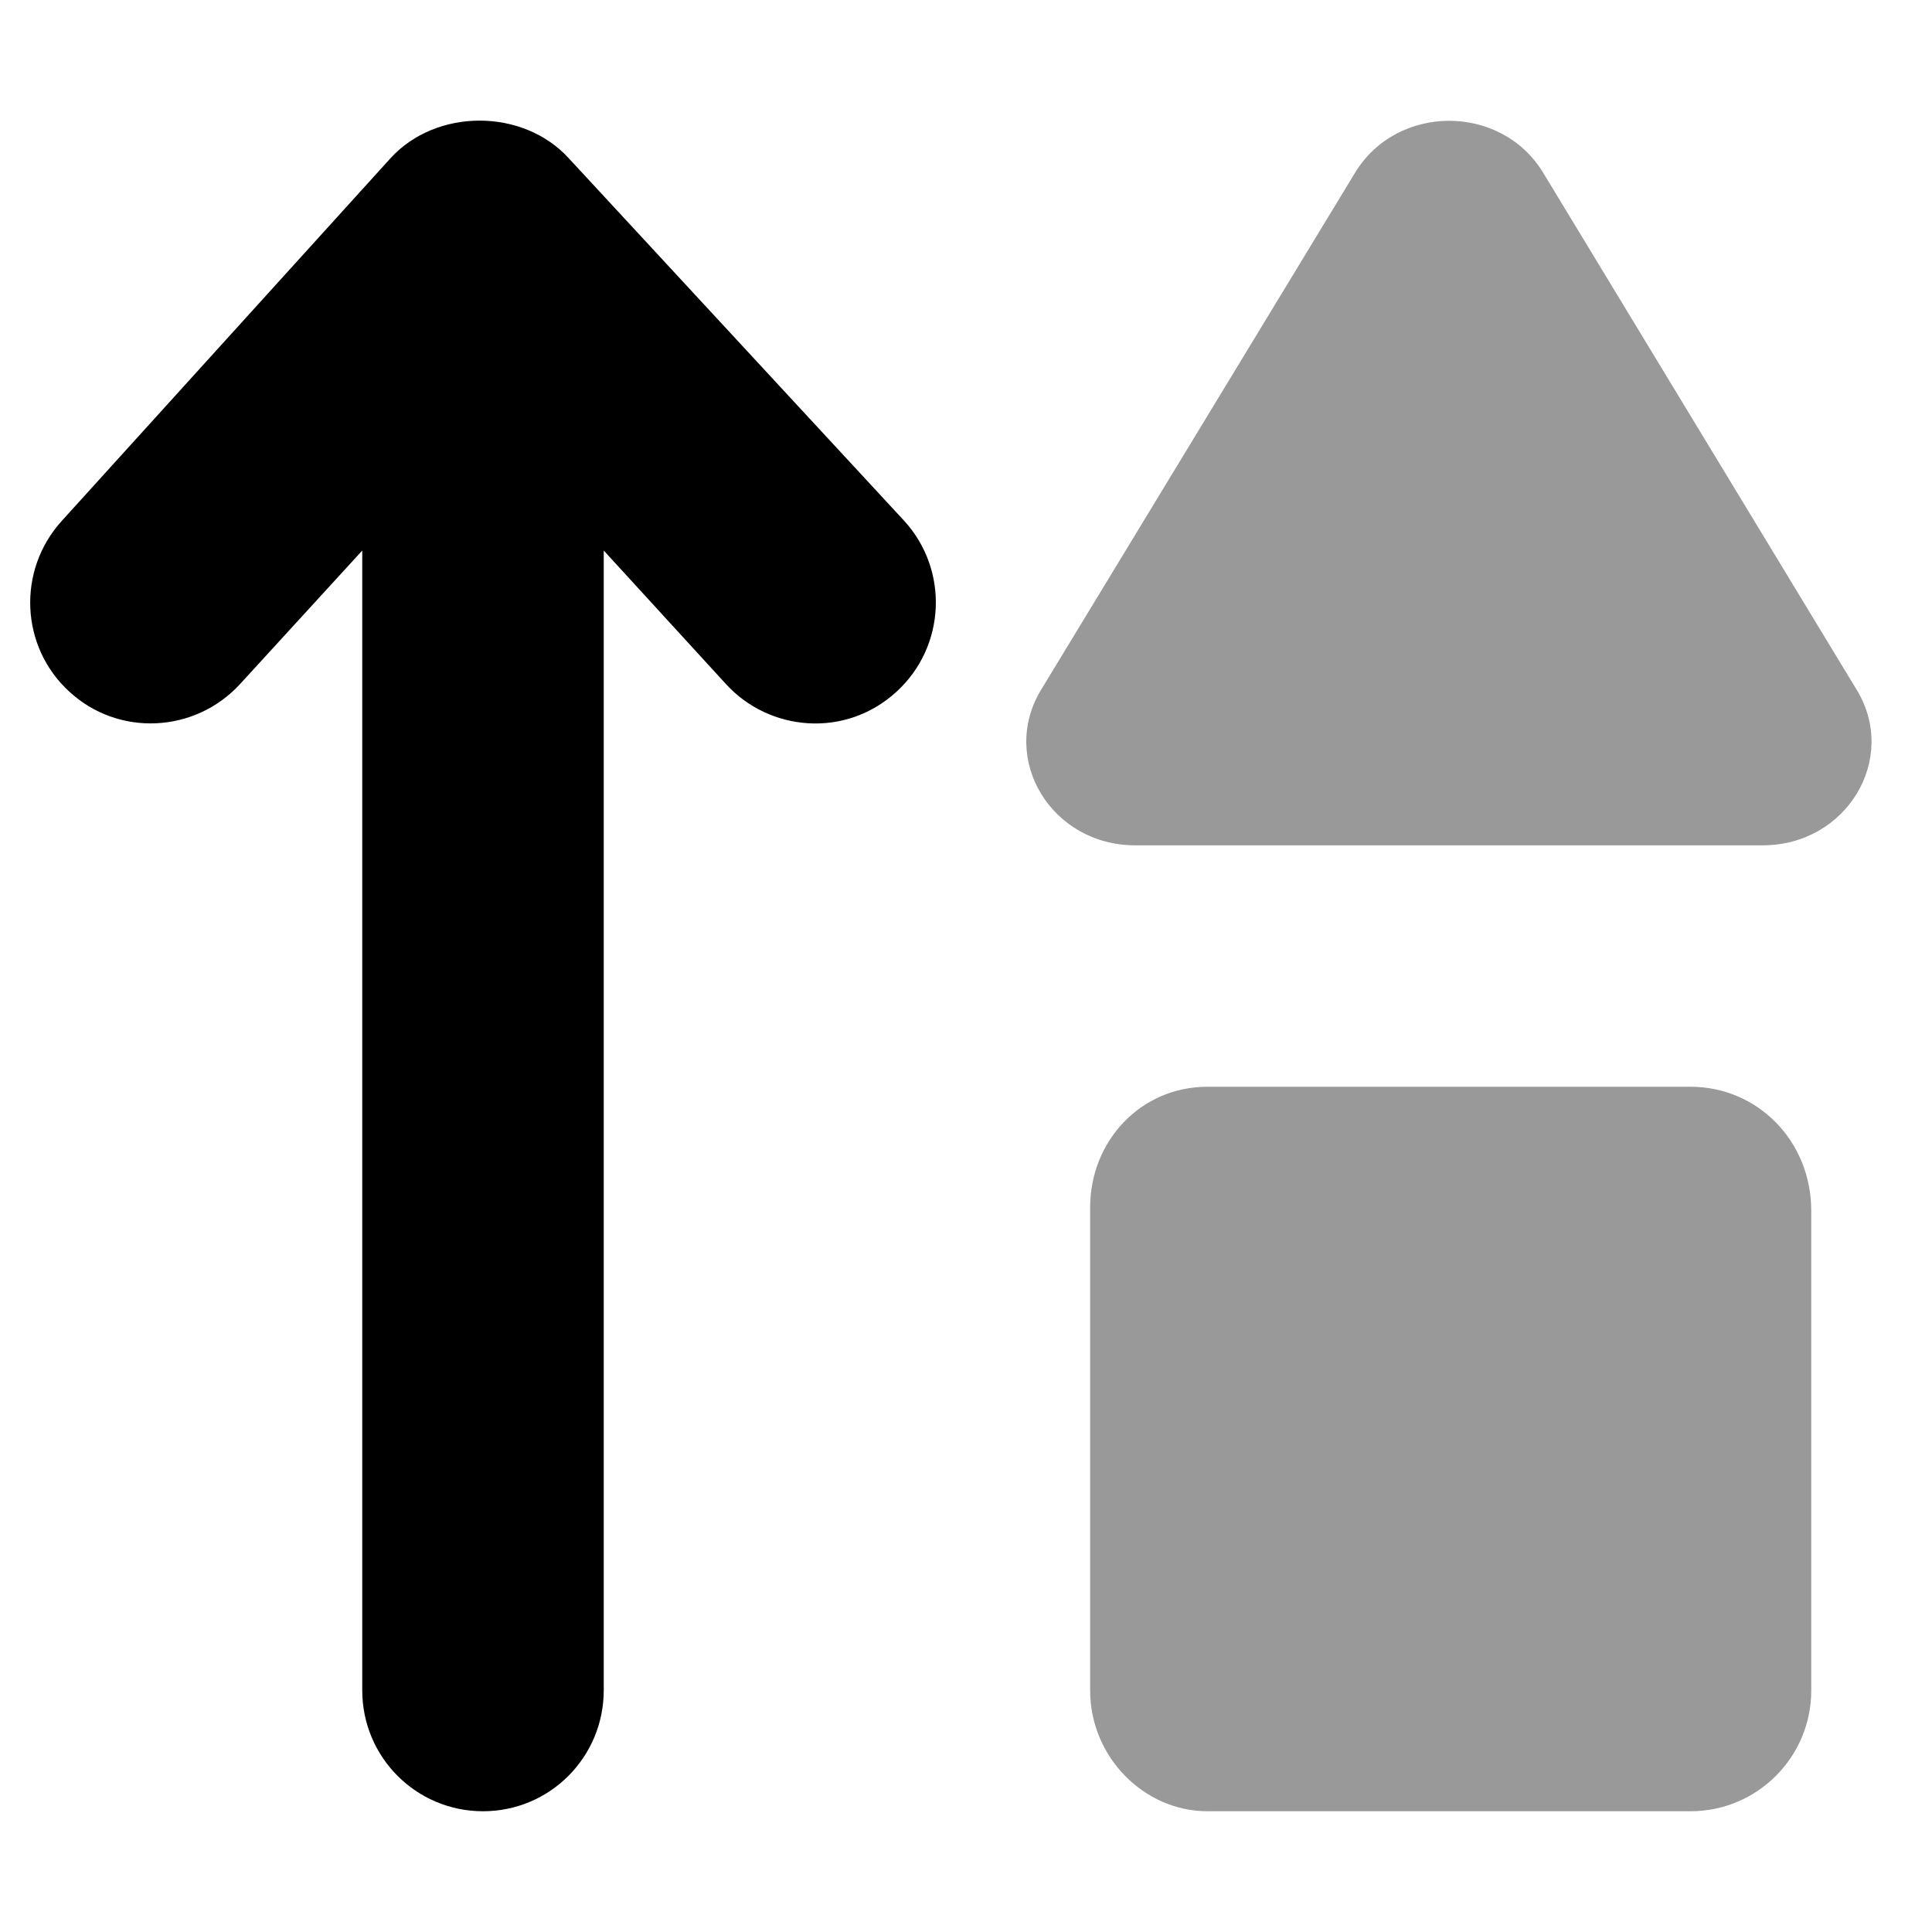 <svg xmlns="http://www.w3.org/2000/svg" viewBox="0 0 512 512"><!--! Font Awesome Pro 6.1.1 by @fontawesome - https://fontawesome.com License - https://fontawesome.com/license (Commercial License) Copyright 2022 Fonticons, Inc. --><defs><style>.fa-secondary{opacity:.4}</style></defs><path class="fa-primary" d="M239.6 138c11.94 13.05 11.06 33.31-1.969 45.27C224 195.8 203.8 193.8 192.4 181.3L160 145.9v302C160 465.7 145.7 480 128 480s-32-14.33-32-32.03V145.9L63.6 181.3C51.64 194.3 31.39 195.3 18.38 183.3C5.348 171.4 4.473 151.1 16.41 138l87.1-96.09c12.12-13.26 35.06-13.26 47.19 0L239.6 138z"/><path class="fa-secondary" d="M448 288h-128c-17.67 0-31.1 14.33-31.1 32V448c0 17.67 14.33 32 31.1 32h128c17.67 0 32-14.33 32-32v-127.1C480 302.3 465.7 288 448 288zM492.1 182.9l-83.13-137.1c-11.12-18.38-38.75-18.38-49.88 0l-83.25 137.1c-11 18.25 2.75 41.12 25 41.12h166.3C489.4 224 503.1 201.1 492.1 182.9z"/></svg>
